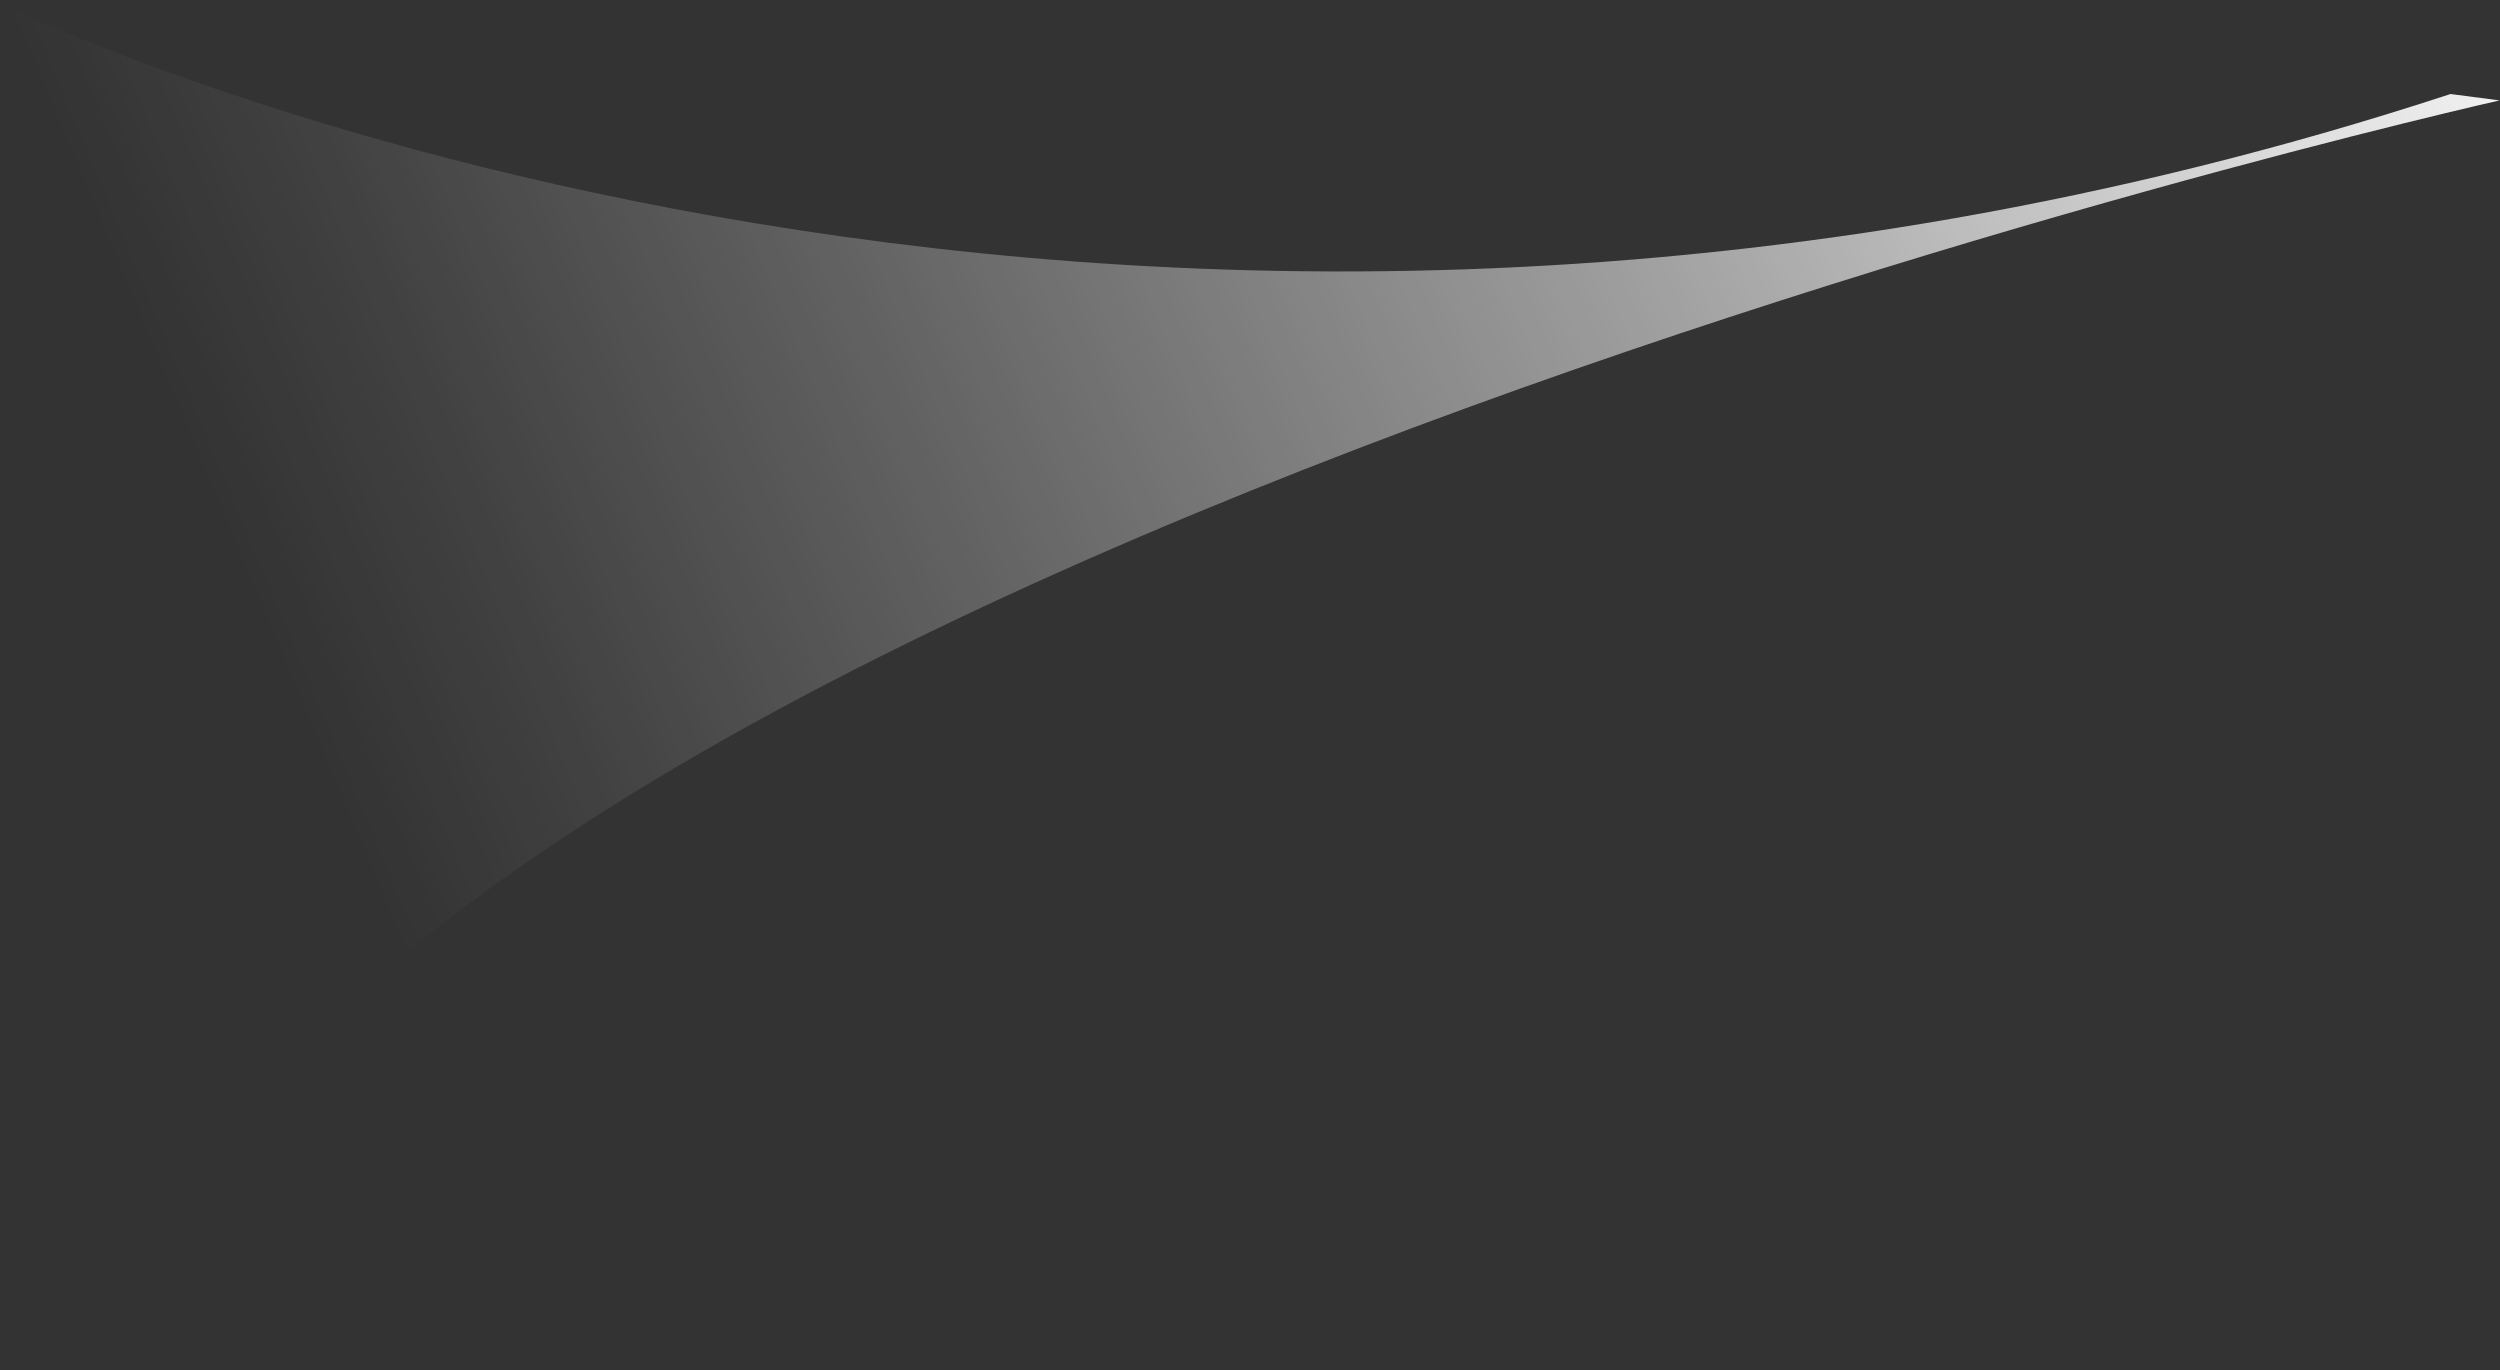 <svg xmlns="http://www.w3.org/2000/svg" width="562" height="308" viewBox="0 0 562 308" fill="none"><rect x="0" y="0" width="562" height="308" fill="#333333" stroke="none"/><path d="M550.824 21.152C244.394 121.528 0 0.756 0 0.756L27.009 308C55.645 136.193 561.913 22.573 561.913 22.573L550.824 21.129V21.152Z" fill="url(#paint0_linear_10949_5140)"></path><defs><linearGradient id="paint0_linear_10949_5140" x1="57.406" y1="136.058" x2="559.828" y2="-74.038" gradientUnits="userSpaceOnUse"><stop stop-color="white" stop-opacity="0"></stop><stop offset="0.1" stop-color="white" stop-opacity="0.07"></stop><stop offset="0.29" stop-color="white" stop-opacity="0.24"></stop><stop offset="0.57" stop-color="white" stop-opacity="0.52"></stop><stop offset="0.91" stop-color="white" stop-opacity="0.9"></stop><stop offset="0.99" stop-color="white"></stop></linearGradient></defs></svg>